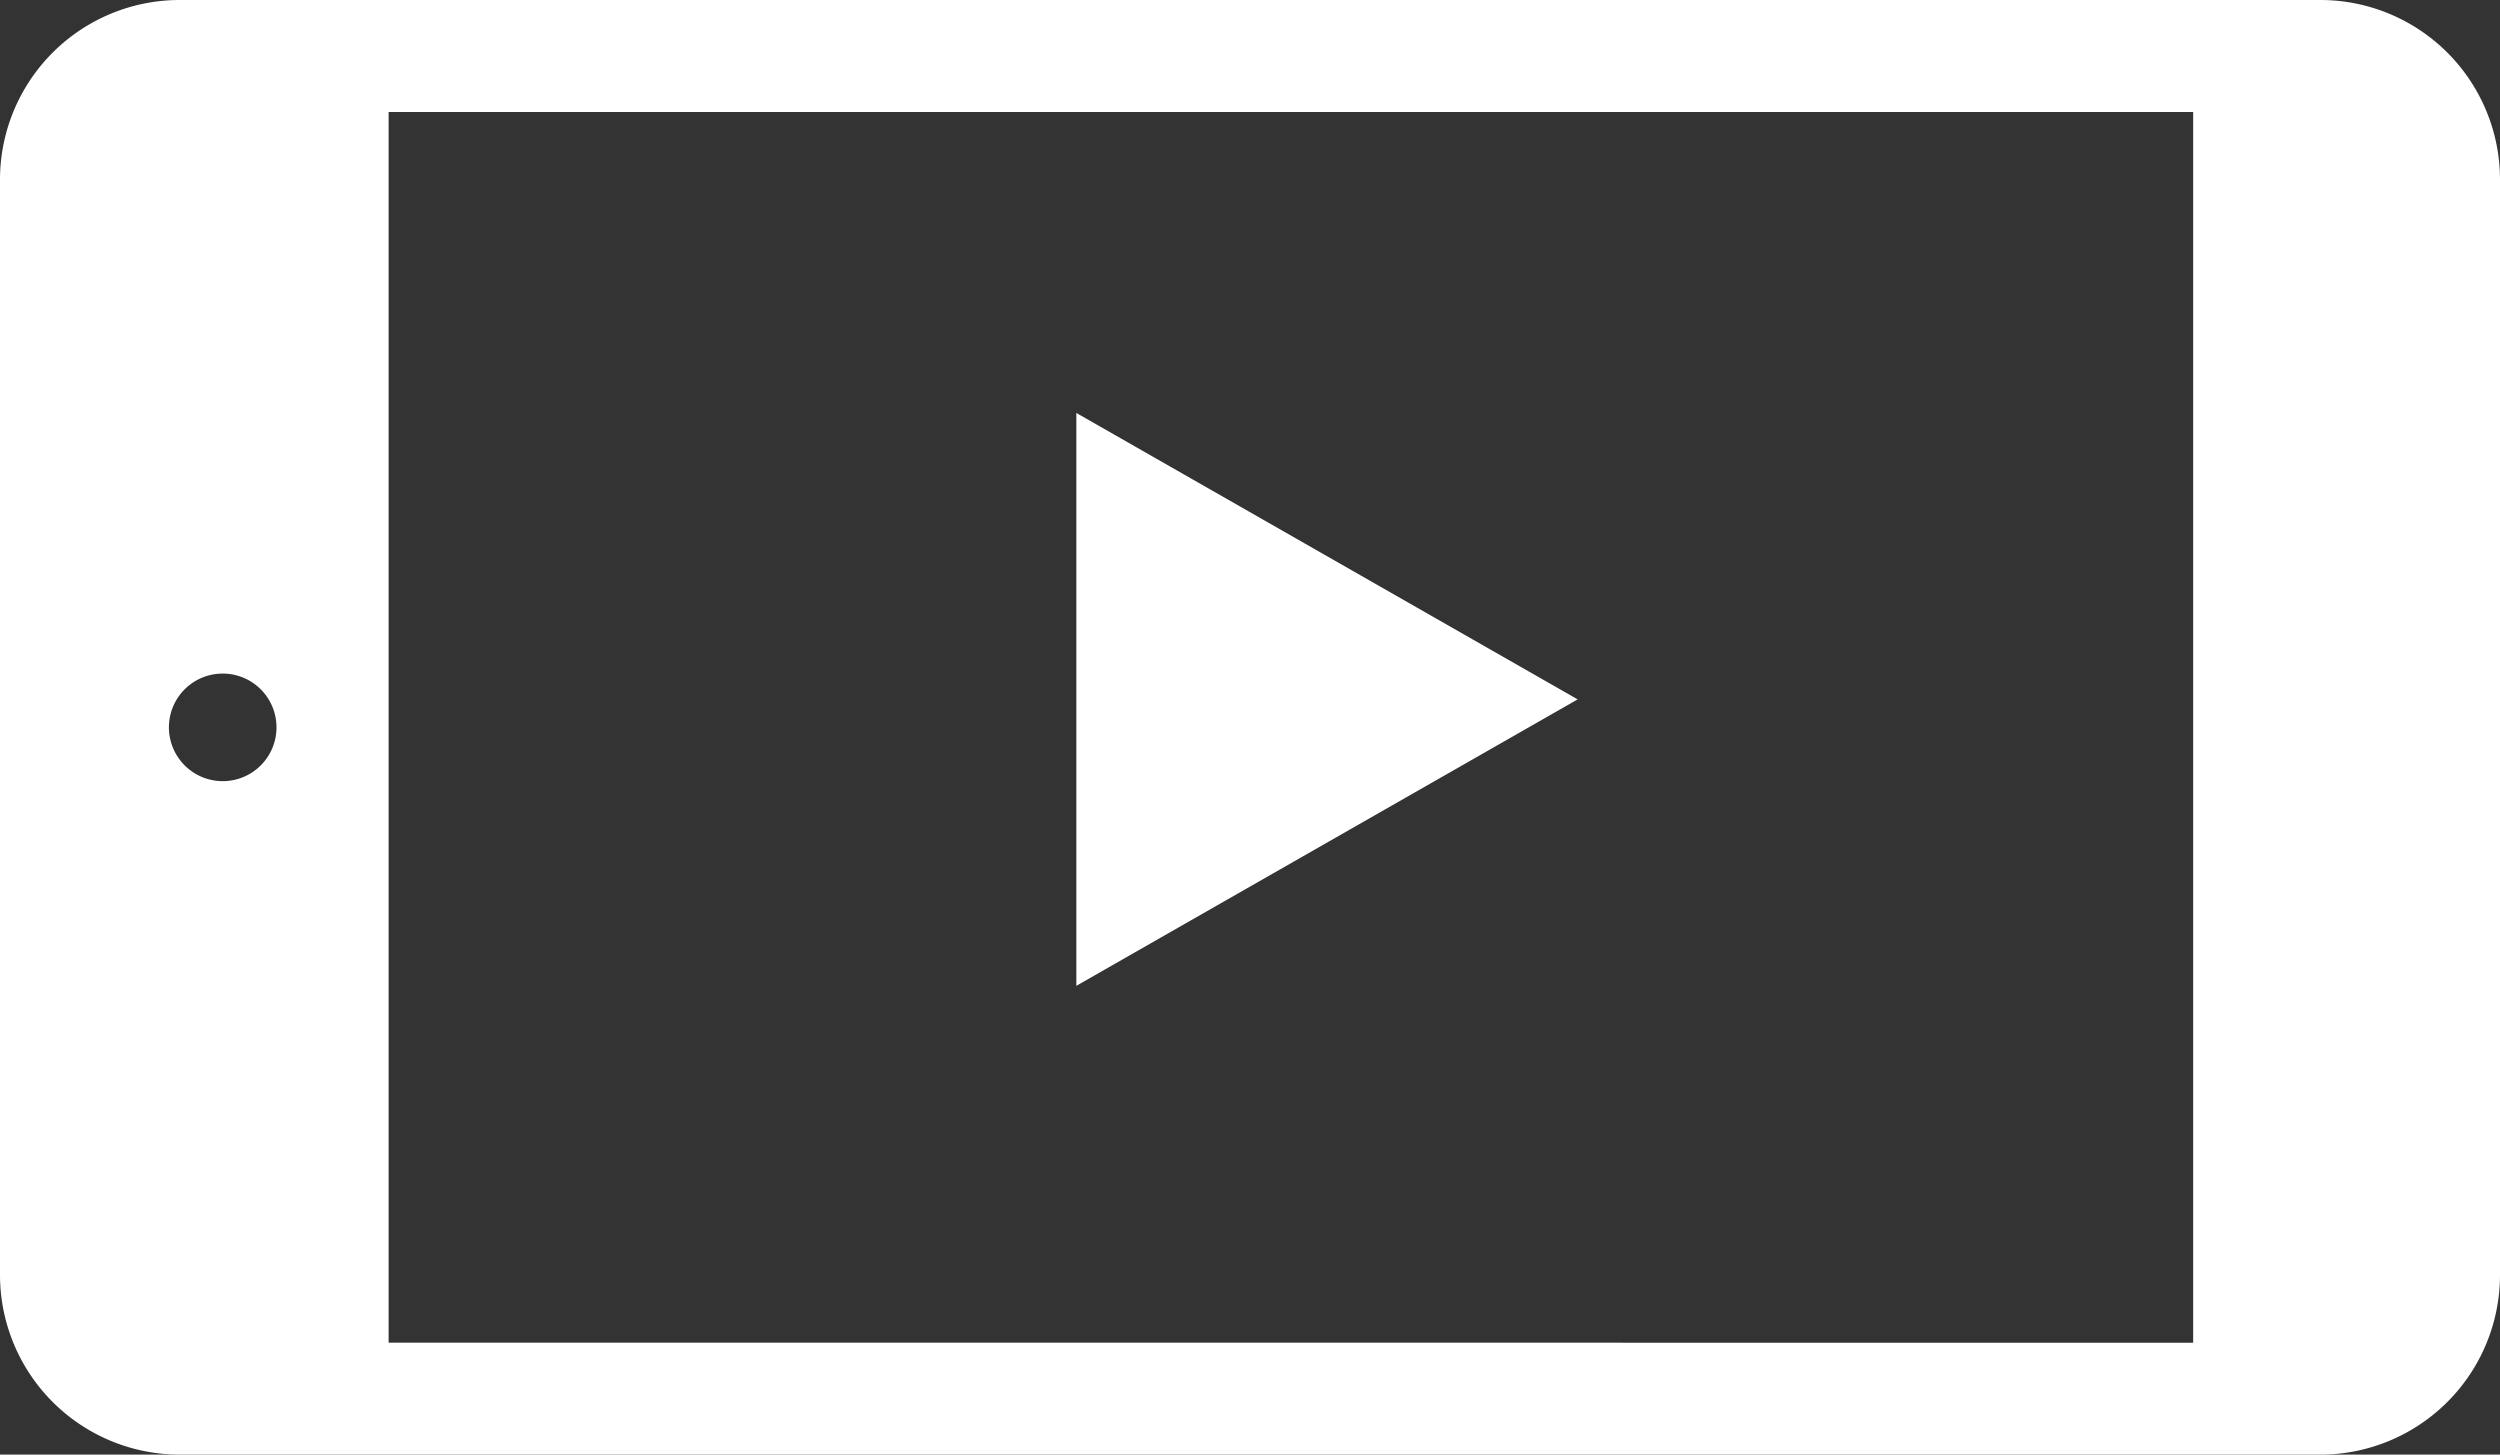 <svg id="グループ_121" data-name="グループ 121" xmlns="http://www.w3.org/2000/svg" width="50.841" height="29.582" viewBox="0 0 50.841 29.582">
  <rect x="0" y="0" width="50.841" height="29.582" fill="#333333" stroke="none"/>
  <g id="スマートフォンのアイコン素材" transform="translate(50.841 0) rotate(90)">
    <path id="パス_430" data-name="パス 430" d="M25.937,0H3.645A3.654,3.654,0,0,0,0,3.646V47.193a3.655,3.655,0,0,0,3.645,3.648H25.937a3.657,3.657,0,0,0,3.645-3.648V3.646A3.656,3.656,0,0,0,25.937,0ZM14.792,47.406a1.094,1.094,0,1,1,1.094-1.094A1.095,1.095,0,0,1,14.792,47.406Zm12.513-4.468H2.278V6.24H27.306Z" transform="translate(0)" fill="#fff"/>
  </g>
  <path id="多角形_5" data-name="多角形 5" d="M5.825,0,11.65,10.194H0Z" transform="translate(32.083 8.398) rotate(90)" fill="#fff"/>
</svg>
